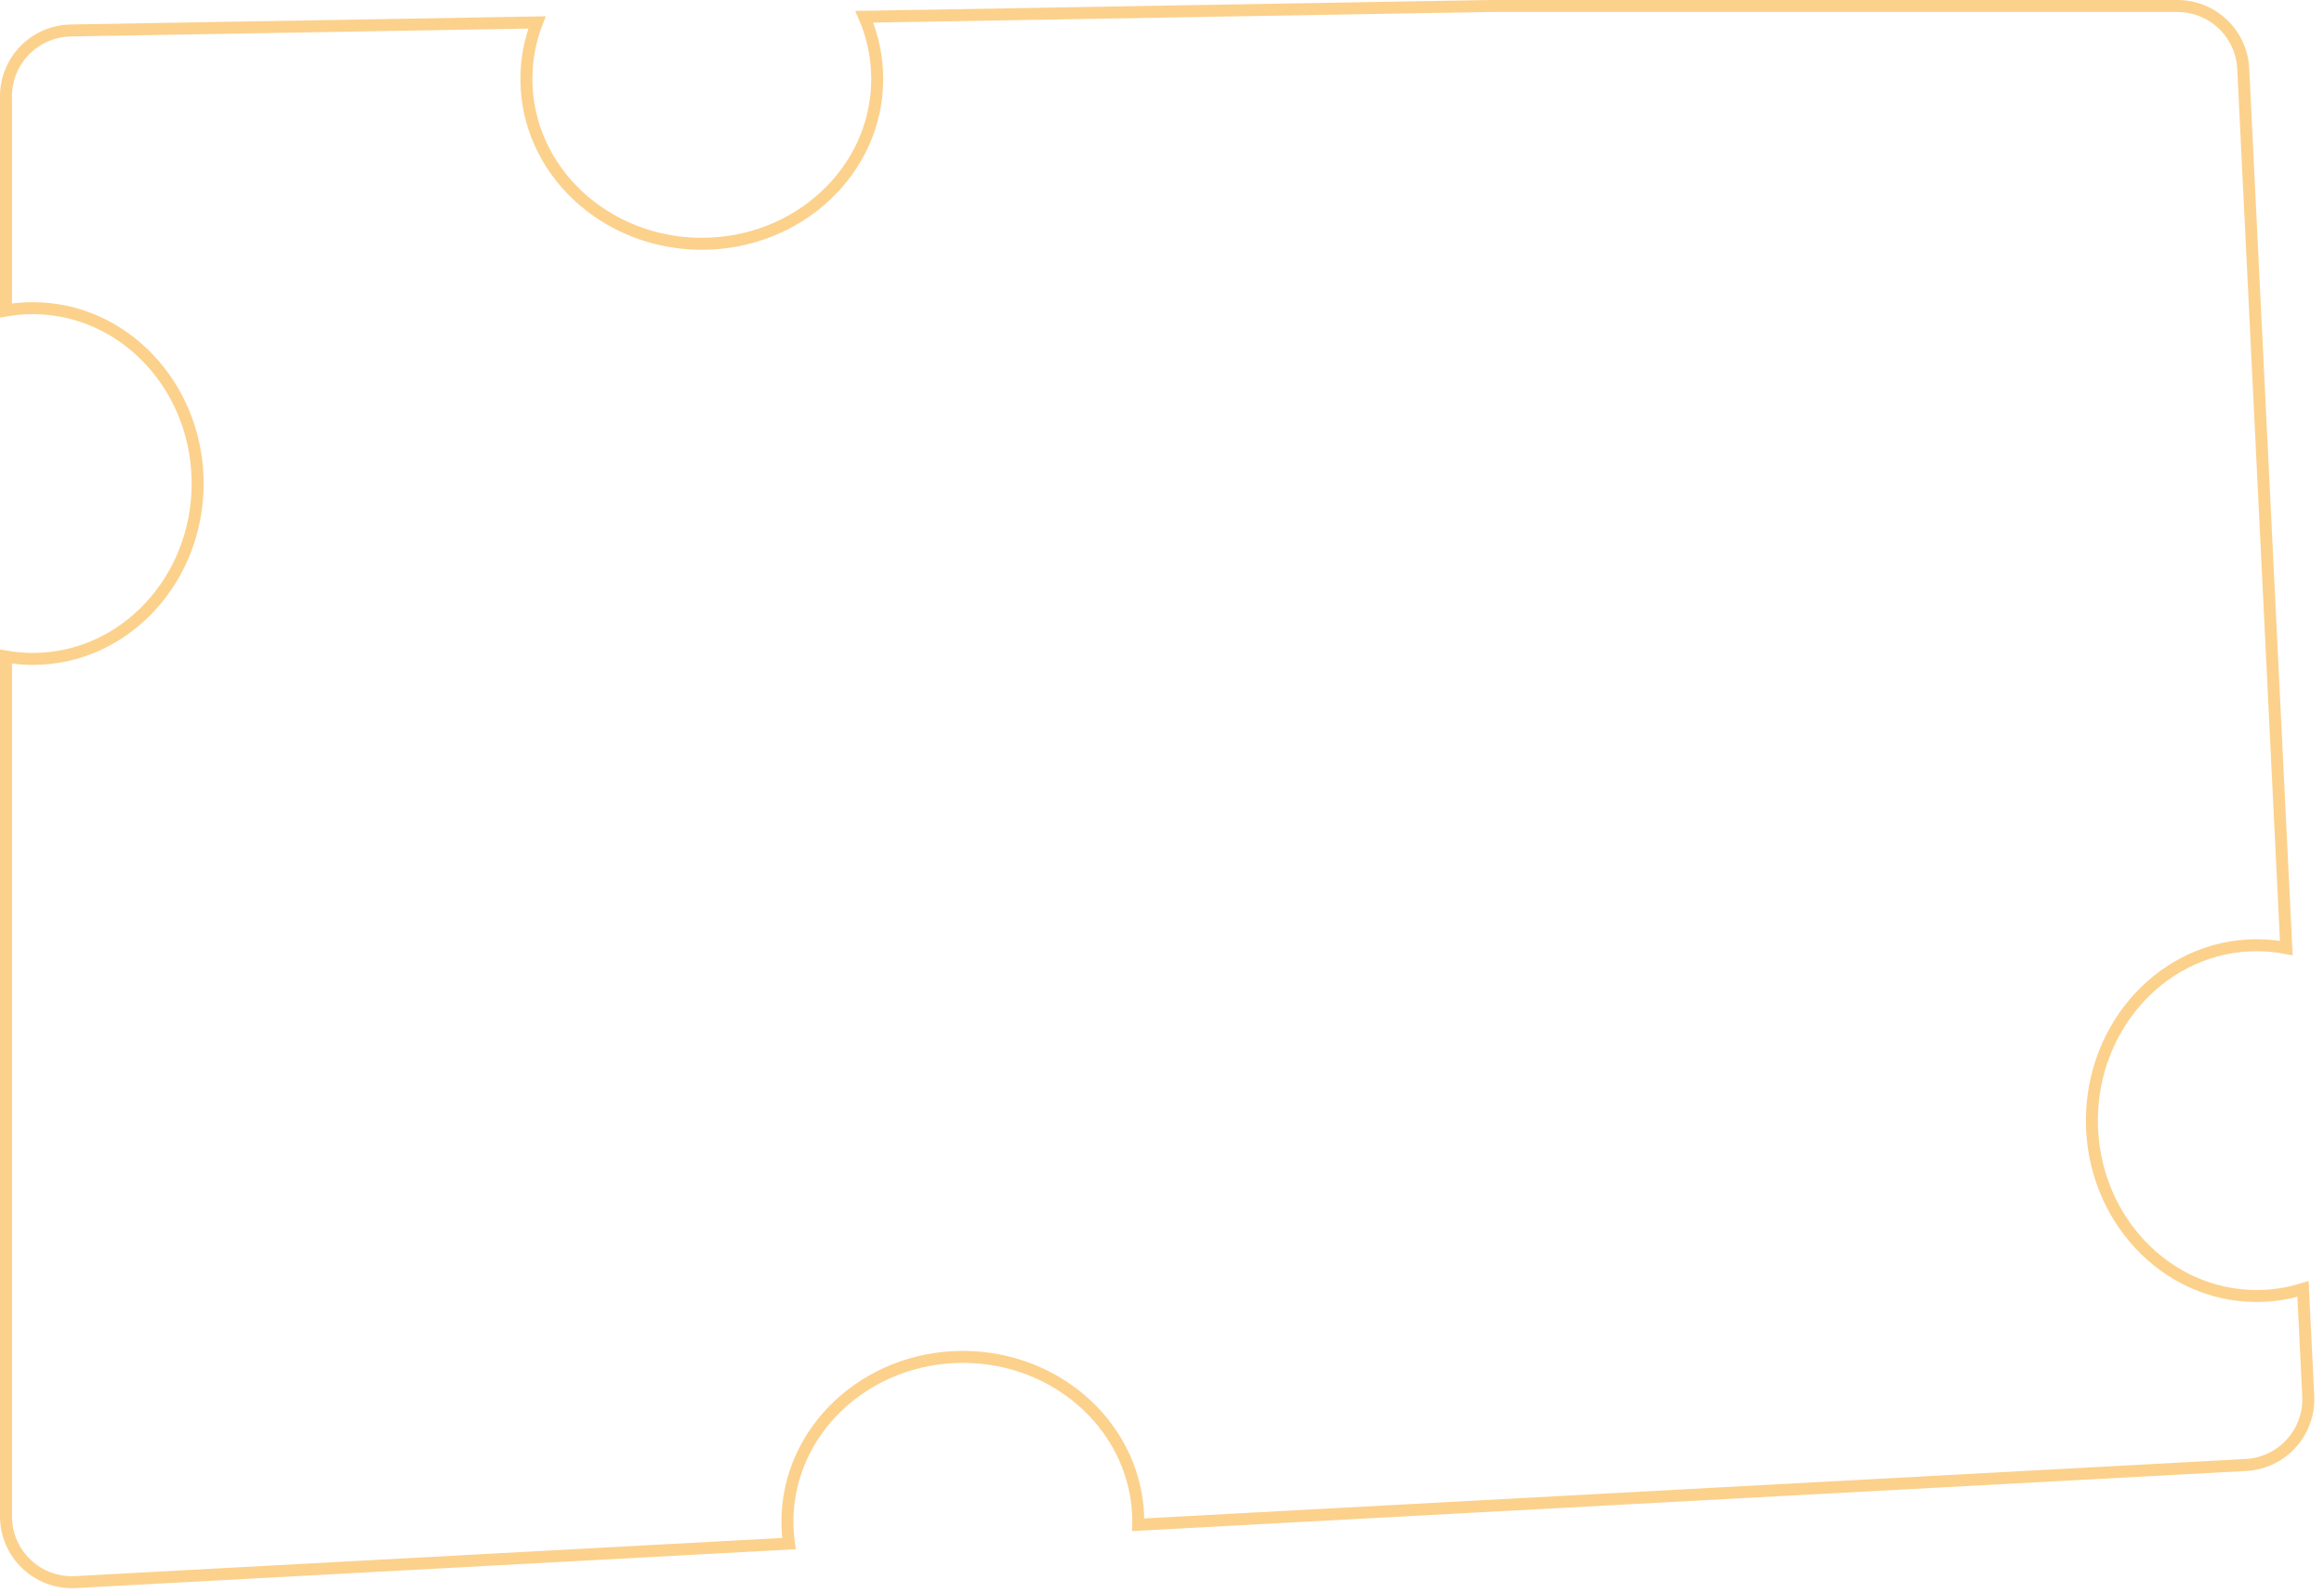 <svg width="194" height="133" viewBox="0 0 194 133" fill="none" xmlns="http://www.w3.org/2000/svg">
<path opacity="0.5" d="M181.763 0.5C184.695 0.5 187.113 2.802 187.257 5.731L190.853 79.157C190.052 79.003 189.227 78.922 188.387 78.922C180.756 78.922 174.624 85.508 174.624 93.564C174.624 101.62 180.756 108.208 188.387 108.208C189.727 108.208 191.021 108.001 192.246 107.621L192.685 116.558C192.832 119.581 190.51 122.154 187.488 122.317L95.014 127.308C95.016 127.224 95.019 127.141 95.019 127.057V127.056C95.018 119.425 88.432 113.292 80.376 113.292C72.32 113.292 65.733 119.425 65.732 127.056C65.732 127.674 65.776 128.283 65.86 128.88L6.296 132.096C3.147 132.265 0.5 129.756 0.5 126.603V54.821C1.228 54.948 1.975 55.016 2.736 55.016C10.367 55.016 16.5 48.429 16.5 40.373L16.495 39.996C16.307 32.112 10.248 25.73 2.736 25.73C1.975 25.73 1.228 25.795 0.5 25.922V8.044C0.5 5.043 2.905 2.597 5.905 2.545L44.825 1.872C44.254 3.344 43.942 4.934 43.942 6.591C43.942 14.222 50.53 20.355 58.586 20.355C66.642 20.354 73.228 14.222 73.228 6.591C73.228 4.754 72.844 3.002 72.149 1.4L124.376 0.5H181.763Z" stroke="#FAA51A"/>
</svg>
